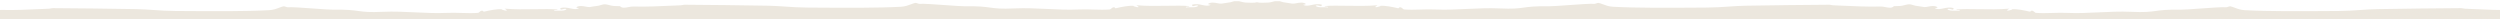 <svg width="1440" height="11" viewBox="0 0 1440 11" fill="none" xmlns="http://www.w3.org/2000/svg">
<path d="M1090.88 3.555C1089.7 4.813 1087.98 4.478 1086.12 4.116C1085.12 3.921 1084.08 3.719 1083.07 3.754C1076.66 3.985 1067.54 3.571 1059.4 3.202L1059.39 3.202C1058.19 3.148 1057.01 3.094 1055.86 3.044C1055.46 3.024 1055.13 2.955 1054.79 2.887C1054.39 2.805 1054 2.724 1053.52 2.73C1038.23 2.839 1022.53 2.989 1005.66 3.29C1002.13 3.354 998.883 3.574 995.584 3.798C991.705 4.061 987.748 4.33 983.147 4.356C981.089 4.368 978.928 4.382 976.693 4.398C961.503 4.503 942.836 4.632 929.043 3.892C926.658 3.762 924.819 3.062 923.247 2.465C922.36 2.128 921.558 1.823 920.791 1.671C920.471 1.609 919.935 1.791 919.427 1.963C918.994 2.11 918.581 2.25 918.341 2.225C916.316 2.024 909.379 2.524 903.102 2.975C898.438 3.311 894.14 3.62 892.489 3.597C884.12 3.483 880.746 3.947 877.675 4.369C874.432 4.815 871.527 5.215 863.434 4.838C857.467 4.559 851.006 4.864 844.685 5.162C838.573 5.451 832.592 5.733 827.316 5.476C824.19 5.322 821.125 5.412 818.159 5.499C814.86 5.597 811.684 5.69 808.687 5.44C808.553 5.427 808.298 5.223 807.999 4.984C807.559 4.631 807.024 4.203 806.641 4.199C805.836 4.19 805.775 4.407 805.728 4.574C805.686 4.721 805.656 4.829 805.14 4.711C801.948 3.989 797.862 3.11 794.885 3.375C794.842 3.377 794.792 3.382 794.738 3.388C794.786 3.383 794.835 3.379 794.885 3.375C796.839 3.254 789.292 5.44 793.452 3.019C787.717 3.522 781.578 3.424 775.908 3.334C771.045 3.256 766.528 3.184 762.908 3.501C763.06 3.778 763.486 3.796 763.913 3.815C764.415 3.837 764.919 3.859 764.979 4.302C764.164 4.165 763.192 4.178 762.219 4.191C760.398 4.214 758.575 4.238 757.781 3.284C758.52 2.929 759.333 3.169 759.995 3.365C760.815 3.607 761.404 3.782 761.34 2.676C759.192 2.095 757.224 2.51 755.458 2.883C753.603 3.274 751.97 3.619 750.583 2.712C750.732 2.687 750.898 2.674 751.064 2.662C751.561 2.625 752.056 2.588 752.102 2.195C750.524 1.122 748.34 1.538 746.602 1.868C745.695 2.04 744.91 2.189 744.395 2.092C742.688 1.772 741.664 1.646 740.866 1.548C739.67 1.401 738.979 1.316 737.253 0.732C737.21 0.717 737.168 0.704 737.126 0.691H734.36C733.955 0.775 733.546 0.88 733.134 0.986C732.299 1.201 731.447 1.42 730.569 1.478C728.596 1.607 725.786 1.657 723.207 1.455V11L1448 11L1448 5.754C1447.65 5.721 1447.31 5.706 1446.96 5.718C1440.56 5.948 1431.44 5.535 1423.29 5.166C1422.09 5.111 1420.9 5.058 1419.75 5.007C1419.36 4.988 1419.02 4.919 1418.69 4.851C1418.29 4.769 1417.89 4.688 1417.42 4.694C1402.13 4.802 1386.43 4.953 1369.56 5.254C1366.02 5.318 1362.78 5.538 1359.48 5.762C1355.6 6.025 1351.64 6.294 1347.04 6.32C1344.98 6.331 1342.82 6.346 1340.59 6.362C1325.4 6.467 1306.73 6.596 1292.94 5.856C1290.55 5.725 1288.72 5.026 1287.14 4.429C1286.26 4.091 1285.45 3.787 1284.69 3.635C1284.37 3.573 1283.83 3.754 1283.32 3.926C1282.89 4.073 1282.48 4.213 1282.24 4.188C1280.21 3.988 1273.27 4.487 1267 4.939C1262.33 5.275 1258.04 5.584 1256.39 5.561C1248.02 5.447 1244.64 5.911 1241.57 6.333C1238.33 6.779 1235.42 7.178 1227.33 6.801C1221.36 6.523 1214.9 6.828 1208.58 7.126C1202.47 7.414 1196.49 7.697 1191.21 7.439C1188.09 7.285 1185.02 7.376 1182.06 7.463C1178.76 7.56 1175.58 7.654 1172.58 7.403C1172.45 7.391 1172.19 7.187 1171.9 6.947C1171.46 6.595 1170.92 6.167 1170.54 6.163C1169.73 6.153 1169.67 6.37 1169.62 6.538C1169.58 6.685 1169.55 6.793 1169.04 6.675C1165.84 5.952 1161.76 5.073 1158.78 5.338C1158.74 5.341 1158.69 5.345 1158.63 5.351C1158.68 5.347 1158.73 5.342 1158.78 5.338C1160.74 5.218 1153.19 7.403 1157.35 4.983C1151.61 5.485 1145.47 5.388 1139.8 5.297C1134.94 5.22 1130.42 5.148 1126.8 5.465C1126.96 5.741 1127.38 5.76 1127.81 5.779C1128.31 5.801 1128.82 5.823 1128.87 6.265C1128.06 6.129 1127.09 6.142 1126.12 6.154C1124.29 6.178 1122.47 6.202 1121.68 5.248C1122.42 4.893 1123.23 5.133 1123.89 5.329C1124.71 5.571 1125.3 5.745 1125.24 4.64C1123.09 4.059 1121.12 4.474 1119.35 4.846C1117.5 5.238 1115.87 5.583 1114.48 4.676C1114.63 4.65 1114.79 4.638 1114.96 4.626C1115.46 4.588 1115.95 4.551 1116 4.158C1114.42 3.086 1112.24 3.501 1110.5 3.831C1109.59 4.004 1108.81 4.153 1108.29 4.056C1106.58 3.735 1105.56 3.61 1104.76 3.512C1103.57 3.365 1102.87 3.28 1101.15 2.695C1099.8 2.238 1098.44 2.588 1097.03 2.95C1096.19 3.164 1095.34 3.384 1094.47 3.442C1093.44 3.509 1092.2 3.554 1090.88 3.555Z" fill="#ECE7DE"/>
<path d="M357.121 3.555C358.3 4.813 360.021 4.478 361.878 4.116C362.878 3.921 363.918 3.719 364.934 3.754C371.337 3.985 380.459 3.571 388.605 3.202L388.605 3.202C389.811 3.148 390.994 3.094 392.145 3.044C392.535 3.024 392.872 2.955 393.206 2.887C393.606 2.805 394.001 2.724 394.479 2.73C409.769 2.839 425.47 2.989 442.341 3.29C445.874 3.354 449.117 3.574 452.416 3.798C456.295 4.061 460.252 4.33 464.853 4.356C466.912 4.368 469.072 4.382 471.307 4.398C486.497 4.503 505.164 4.632 518.957 3.892C521.342 3.762 523.181 3.062 524.753 2.465C525.64 2.128 526.442 1.823 527.209 1.671C527.529 1.609 528.065 1.791 528.573 1.963C529.006 2.11 529.419 2.25 529.659 2.225C531.684 2.024 538.621 2.524 544.899 2.975C549.562 3.311 553.861 3.62 555.511 3.597C563.88 3.483 567.254 3.947 570.325 4.369C573.568 4.815 576.473 5.215 584.566 4.838C590.533 4.559 596.994 4.864 603.315 5.162C609.427 5.451 615.408 5.733 620.684 5.476C623.81 5.322 626.875 5.412 629.841 5.499C633.14 5.597 636.316 5.69 639.313 5.44C639.447 5.427 639.702 5.223 640.001 4.984C640.441 4.631 640.976 4.203 641.359 4.199C642.164 4.19 642.225 4.407 642.272 4.574C642.314 4.721 642.344 4.829 642.86 4.711C646.052 3.989 650.138 3.11 653.115 3.375C653.159 3.377 653.208 3.382 653.262 3.388C653.214 3.383 653.165 3.379 653.115 3.375C651.161 3.254 658.708 5.44 654.548 3.019C660.283 3.522 666.422 3.424 672.092 3.334C676.955 3.256 681.472 3.184 685.092 3.501C684.94 3.778 684.514 3.796 684.087 3.815C683.585 3.837 683.081 3.859 683.021 4.302C683.836 4.165 684.808 4.178 685.781 4.191C687.602 4.214 689.425 4.238 690.219 3.284C689.48 2.929 688.667 3.169 688.005 3.365C687.185 3.607 686.596 3.782 686.66 2.676C688.808 2.095 690.776 2.51 692.542 2.883C694.397 3.274 696.03 3.619 697.417 2.712C697.268 2.687 697.102 2.674 696.936 2.662C696.439 2.625 695.944 2.588 695.898 2.195C697.476 1.122 699.66 1.538 701.398 1.868C702.305 2.04 703.09 2.189 703.605 2.092C705.312 1.772 706.336 1.646 707.134 1.548C708.33 1.401 709.021 1.316 710.747 0.732C710.79 0.717 710.832 0.704 710.874 0.691H713.64C714.045 0.775 714.454 0.88 714.866 0.986C715.701 1.201 716.553 1.42 717.431 1.478C719.404 1.607 722.214 1.657 724.793 1.455V11L0 11V5.754C0.347 5.721 0.694 5.706 1.037 5.718C7.441 5.948 16.564 5.535 24.709 5.166C25.914 5.111 27.098 5.058 28.249 5.007C28.639 4.988 28.976 4.919 29.31 4.851C29.71 4.769 30.105 4.688 30.583 4.694C45.873 4.802 61.574 4.953 78.445 5.254C81.978 5.318 85.221 5.538 88.52 5.762C92.399 6.025 96.356 6.294 100.957 6.32C103.016 6.331 105.176 6.346 107.411 6.362C122.601 6.467 141.268 6.596 155.061 5.856C157.446 5.725 159.285 5.026 160.857 4.429C161.744 4.091 162.546 3.787 163.313 3.635C163.633 3.573 164.169 3.754 164.677 3.926C165.11 4.073 165.523 4.213 165.763 4.188C167.788 3.988 174.725 4.487 181.003 4.939C185.666 5.275 189.964 5.584 191.615 5.561C199.984 5.447 203.358 5.911 206.429 6.333C209.672 6.779 212.577 7.178 220.67 6.801C226.637 6.523 233.098 6.828 239.419 7.126C245.531 7.414 251.512 7.697 256.788 7.439C259.914 7.285 262.979 7.376 265.945 7.463C269.244 7.56 272.42 7.654 275.417 7.403C275.551 7.391 275.806 7.187 276.105 6.947C276.545 6.595 277.08 6.167 277.463 6.163C278.268 6.153 278.329 6.37 278.376 6.538C278.418 6.685 278.448 6.793 278.964 6.675C282.156 5.952 286.242 5.073 289.219 5.338C289.262 5.341 289.311 5.345 289.366 5.351C289.318 5.347 289.269 5.342 289.219 5.338C287.265 5.218 294.812 7.403 290.652 4.983C296.387 5.485 302.526 5.388 308.196 5.297C313.059 5.22 317.576 5.148 321.196 5.465C321.044 5.741 320.618 5.76 320.191 5.779C319.689 5.801 319.185 5.823 319.125 6.265C319.94 6.129 320.912 6.142 321.885 6.154C323.706 6.178 325.529 6.202 326.323 5.248C325.584 4.893 324.771 5.133 324.109 5.329C323.289 5.571 322.7 5.745 322.764 4.64C324.912 4.059 326.88 4.474 328.646 4.846C330.501 5.238 332.134 5.583 333.521 4.676C333.372 4.65 333.206 4.638 333.04 4.626C332.543 4.588 332.048 4.551 332.002 4.158C333.58 3.086 335.764 3.501 337.502 3.831C338.409 4.004 339.194 4.153 339.708 4.056C341.416 3.735 342.439 3.61 343.238 3.512C344.434 3.365 345.125 3.28 346.851 2.695C348.201 2.238 349.561 2.588 350.97 2.95C351.805 3.164 352.657 3.384 353.535 3.442C354.555 3.509 355.8 3.554 357.121 3.555Z" fill="#ECE7DE"/>
</svg>
